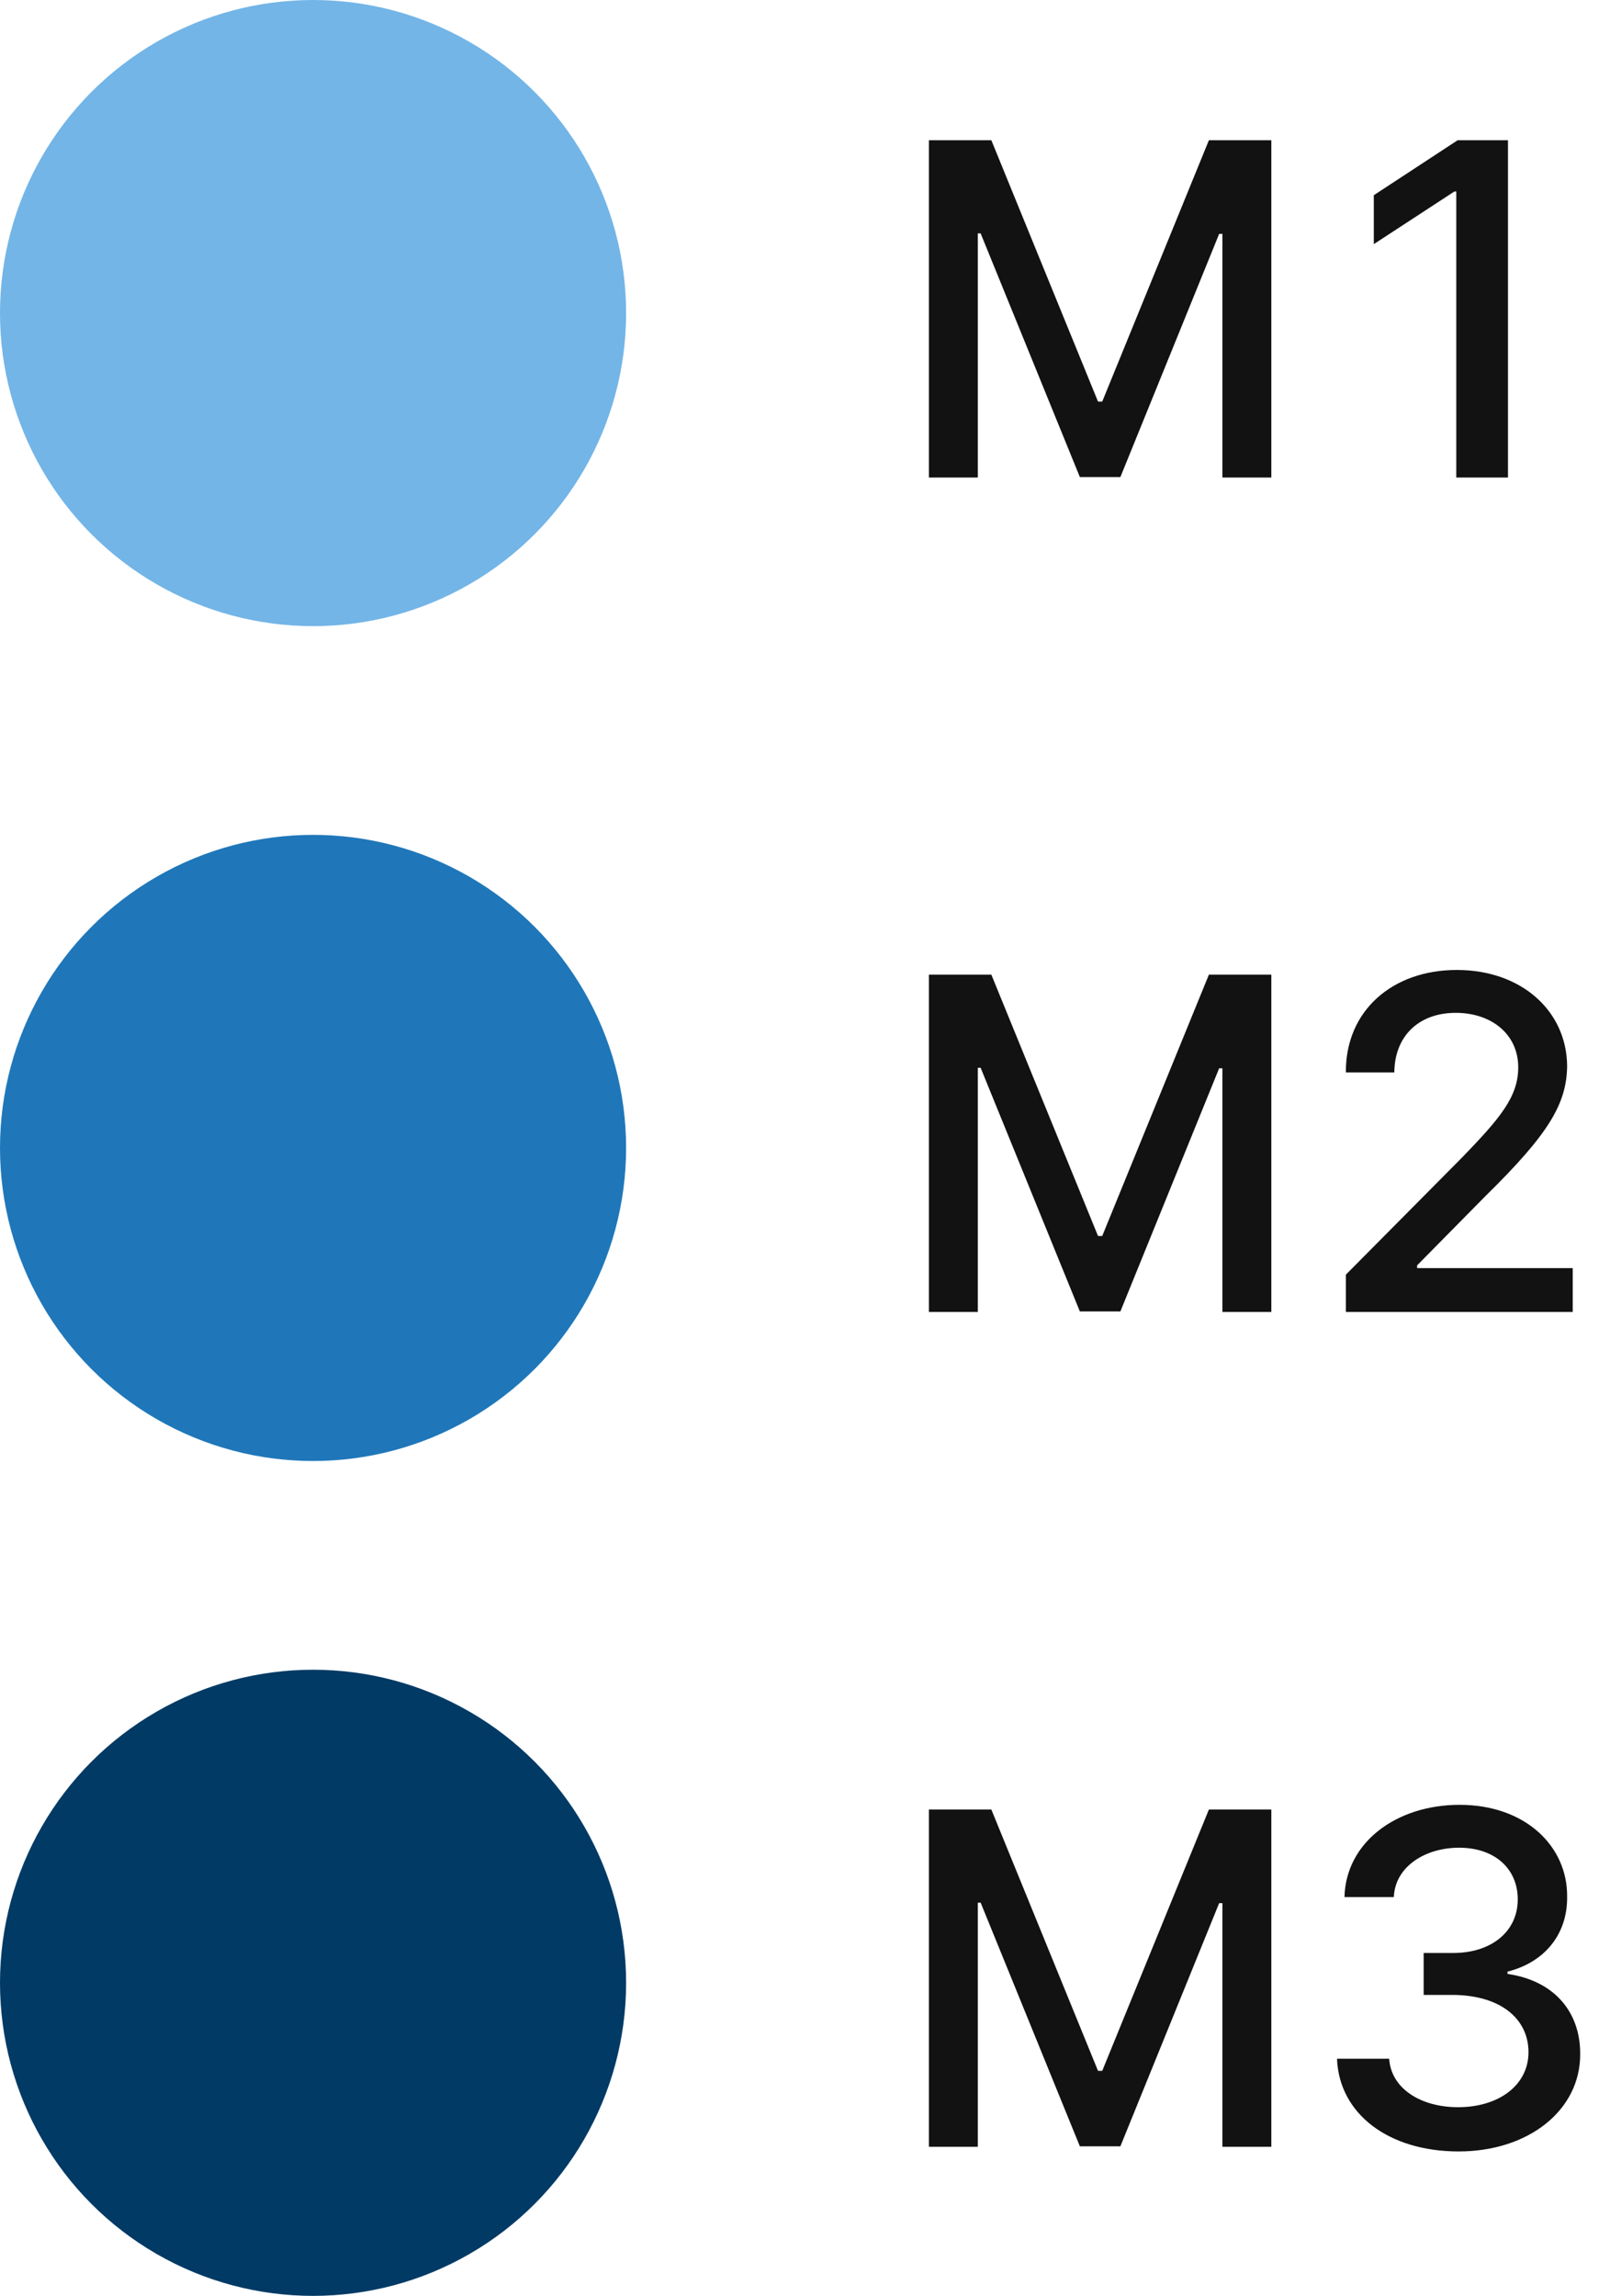 <svg width="54" height="77" viewBox="0 0 54 77" fill="none" xmlns="http://www.w3.org/2000/svg">
<circle cx="10.5" cy="10.5" r="10.5" fill="#73B5E7"/>
<path d="M31.156 4.703H33.25L36.828 13.469H36.969L40.547 4.703H42.641V16.016H41V7.844H40.891L37.578 16H36.219L32.891 7.828H32.797V16.016H31.156V4.703ZM50.578 4.703V16.016H48.844V6.422H48.781L46.078 8.188V6.547L48.891 4.703H50.578Z" fill="#121212"/>
<path d="M31.156 32.688H33.25L36.828 41.453H36.969L40.547 32.688H42.641V44H41V35.828H40.891L37.578 43.984H36.219L32.891 35.812H32.797V44H31.156V32.688ZM45.141 44V42.75L49.062 38.797C50.305 37.508 50.922 36.789 50.922 35.797C50.922 34.68 50.016 33.969 48.828 33.969C47.57 33.969 46.773 34.766 46.766 35.969H45.141C45.125 33.898 46.703 32.531 48.859 32.531C51.039 32.531 52.547 33.914 52.562 35.75C52.547 37.016 51.953 38.023 49.828 40.109L47.531 42.438V42.531H52.75V44H45.141Z" fill="#121212"/>
<path d="M31.156 60.688H33.25L36.828 69.453H36.969L40.547 60.688H42.641V72H41V63.828H40.891L37.578 71.984H36.219L32.891 63.812H32.797V72H31.156V60.688ZM48.922 72.156C46.578 72.156 44.914 70.898 44.844 69.047H46.594C46.656 70.039 47.641 70.672 48.906 70.672C50.273 70.672 51.266 69.93 51.266 68.828C51.266 67.711 50.336 66.914 48.719 66.906H47.75V65.5H48.719C50.008 65.508 50.906 64.789 50.906 63.703C50.906 62.672 50.133 61.969 48.938 61.969C47.805 61.969 46.789 62.602 46.75 63.625H45.094C45.141 61.781 46.844 60.531 48.953 60.531C51.18 60.531 52.578 61.938 52.562 63.609C52.578 64.898 51.781 65.82 50.562 66.125V66.203C52.109 66.422 53.008 67.461 53 68.891C53.008 70.773 51.266 72.156 48.922 72.156Z" fill="#121212"/>
<circle cx="10.5" cy="38.5" r="10.5" fill="#1F77B9"/>
<circle cx="10.5" cy="66.5" r="10.5" fill="#003A65"/>
</svg>
